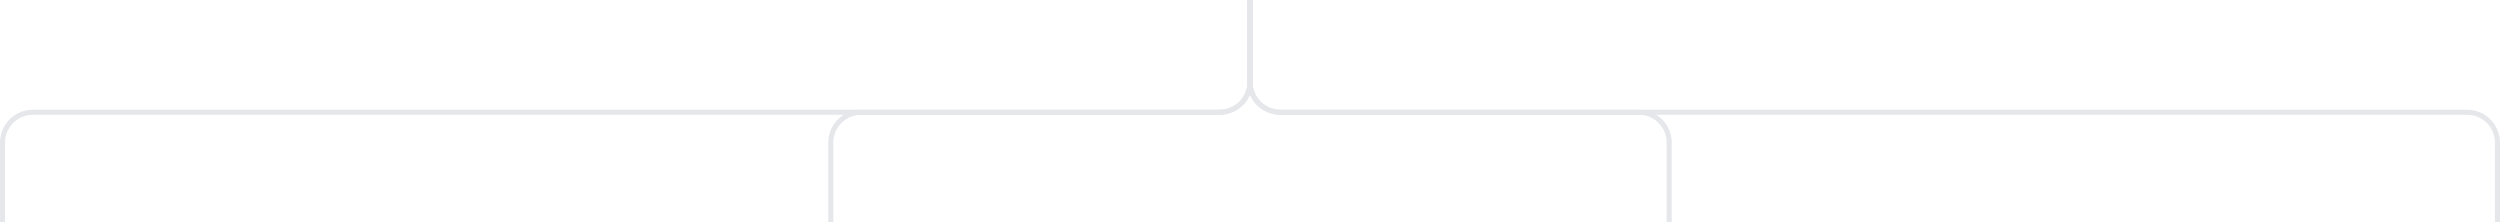 <svg width="990" height="88" viewBox="0 0 990 88" fill="none" xmlns="http://www.w3.org/2000/svg">
<path d="M329 88V56.455C329 49.827 334.373 44.455 341 44.455H483C489.627 44.455 495 39.082 495 32.455V0" stroke="#E5E7EB" stroke-width="2"/>
<path d="M661 88V56.455C661 49.827 655.627 44.455 649 44.455H507C500.373 44.455 495 39.082 495 32.455V0" stroke="#E5E7EB" stroke-width="2"/>
<path d="M1 88V56.455C1 49.827 6.373 44.455 13 44.455H483C489.627 44.455 495 39.082 495 32.455V0" stroke="#E5E7EB" stroke-width="2"/>
<path d="M989 88V56.455C989 49.827 983.627 44.455 977 44.455H507C500.373 44.455 495 39.082 495 32.455V0" stroke="#E5E7EB" stroke-width="2"/>
</svg>
